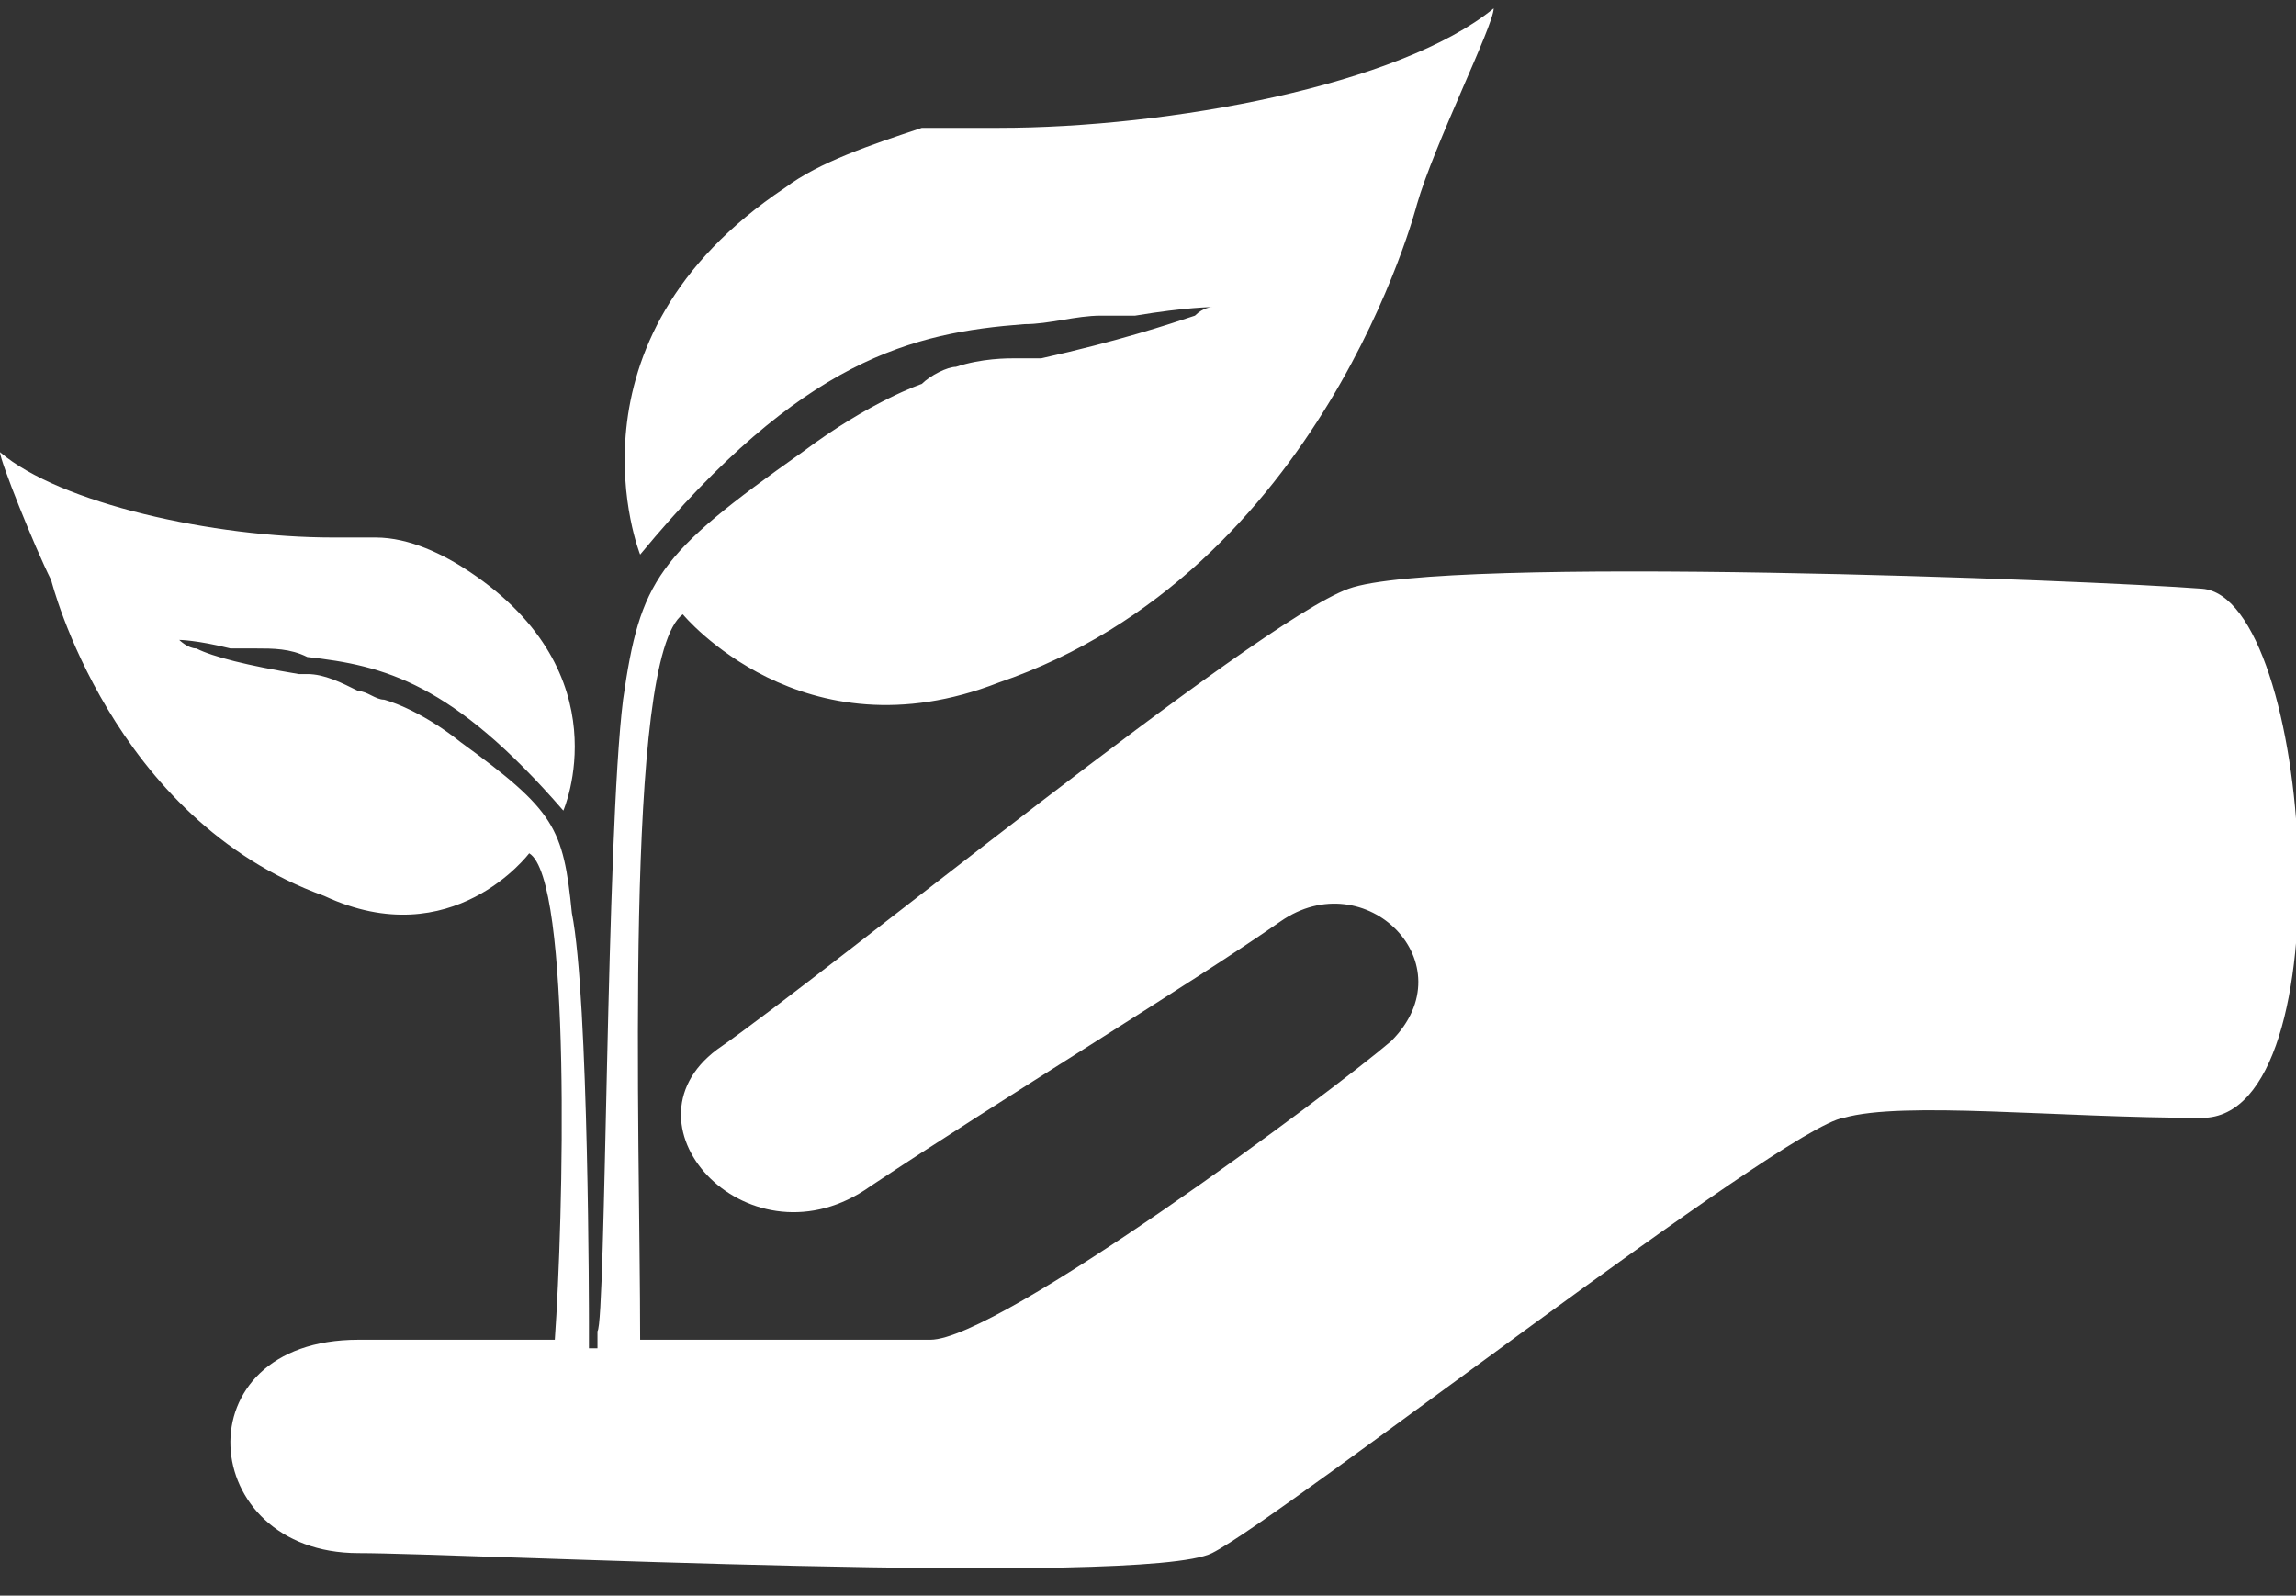 <?xml version="1.0" encoding="utf-8"?>
<!-- Generator: Adobe Illustrator 19.2.0, SVG Export Plug-In . SVG Version: 6.00 Build 0)  -->
<svg xmlns="http://www.w3.org/2000/svg" version="1.1" width="141" height="98"><rect width="100%" height="100%" fill="#333333" stroke="none"/><svg xmlns:xlink="http://www.w3.org/1999/xlink" version="1.1" id="Ebene_1" x="0" y="0" viewBox="0 0 26.9 18.3" style="enable-background:new 0 0 26.9 18.3;" xml:space="preserve" width="141" height="98">
<style type="text/css">
	.st0{fill:#FFFFFF;}
</style>
<path class="st0" d="M25.8,6.7c-1.3-0.1-8.9-0.4-10,0c-1.1,0.4-6.1,4.5-7.4,5.4c-1.2,0.9,0.4,2.6,1.8,1.6c1.5-1,3.8-2.4,4.8-3.1  c1-0.7,2.2,0.5,1.3,1.4c-0.7,0.6-4.6,3.5-5.4,3.5c-0.5,0-1.9,0-3.4,0c0-2.4-0.2-8,0.5-8.5c0,0,1.4,1.7,3.7,0.8  c3.8-1.3,4.9-5.6,4.9-5.6c0.2-0.7,0.9-2.1,0.9-2.3c-1.1,0.9-3.8,1.4-5.8,1.4c-0.1,0-0.1,0-0.2,0c-0.2,0-0.4,0-0.7,0  C10.2,1.5,9.6,1.7,9.2,2C6.5,3.8,7.5,6.3,7.5,6.3c1.9-2.3,3.2-2.6,4.5-2.7c0.3,0,0.6-0.1,0.9-0.1c0.2,0,0.3,0,0.4,0  c0.6-0.1,0.9-0.1,0.9-0.1s-0.1,0-0.2,0.1h0c-0.3,0.1-0.9,0.3-1.8,0.5c-0.1,0-0.1,0-0.2,0c0,0,0,0,0,0c0,0,0,0-0.1,0  C11.8,4,11.5,4,11.2,4.1c0,0,0,0,0,0c-0.1,0-0.3,0.1-0.4,0.2h0c0,0-0.6,0.2-1.4,0.8C7.7,6.3,7.5,6.6,7.3,8C7.1,9.6,7.1,15.3,7,15.4  c0,0,0,0.1,0,0.2c0,0-0.1,0-0.1,0c0-0.2,0-0.3,0-0.3c0,0,0-3.8-0.2-4.8C6.6,9.5,6.5,9.3,5.4,8.5C4.9,8.1,4.5,8,4.5,8  c-0.1,0-0.2-0.1-0.3-0.1c0,0,0,0,0,0C4,7.8,3.8,7.7,3.6,7.7c0,0,0,0,0,0c0,0,0,0,0,0c0,0-0.1,0-0.1,0c-0.6-0.1-1-0.2-1.2-0.3  c-0.1,0-0.2-0.1-0.2-0.1s0.2,0,0.6,0.1c0.1,0,0.2,0,0.3,0c0.2,0,0.4,0,0.6,0.1c0.9,0.1,1.7,0.3,3,1.8c0,0,0.7-1.6-1.1-2.8  C5.2,6.3,4.8,6.1,4.4,6.1c-0.1,0-0.3,0-0.4,0c0,0-0.1,0-0.1,0C2.5,6.1,0.7,5.7,0,5.1c0,0.1,0.4,1.1,0.6,1.5c0,0,0.7,2.8,3.2,3.7  C5.3,11,6.2,9.8,6.2,9.8c0.5,0.3,0.4,4.3,0.3,5.7c-0.8,0-1.7,0-2.3,0c-2.1,0-1.9,2.5,0,2.5c1.2,0,9.2,0.4,10,0  c0.8-0.4,6.7-5,7.4-5.1c0.7-0.2,2.5,0,4.2,0S27.1,6.8,25.8,6.7z"/>
</svg></svg>
